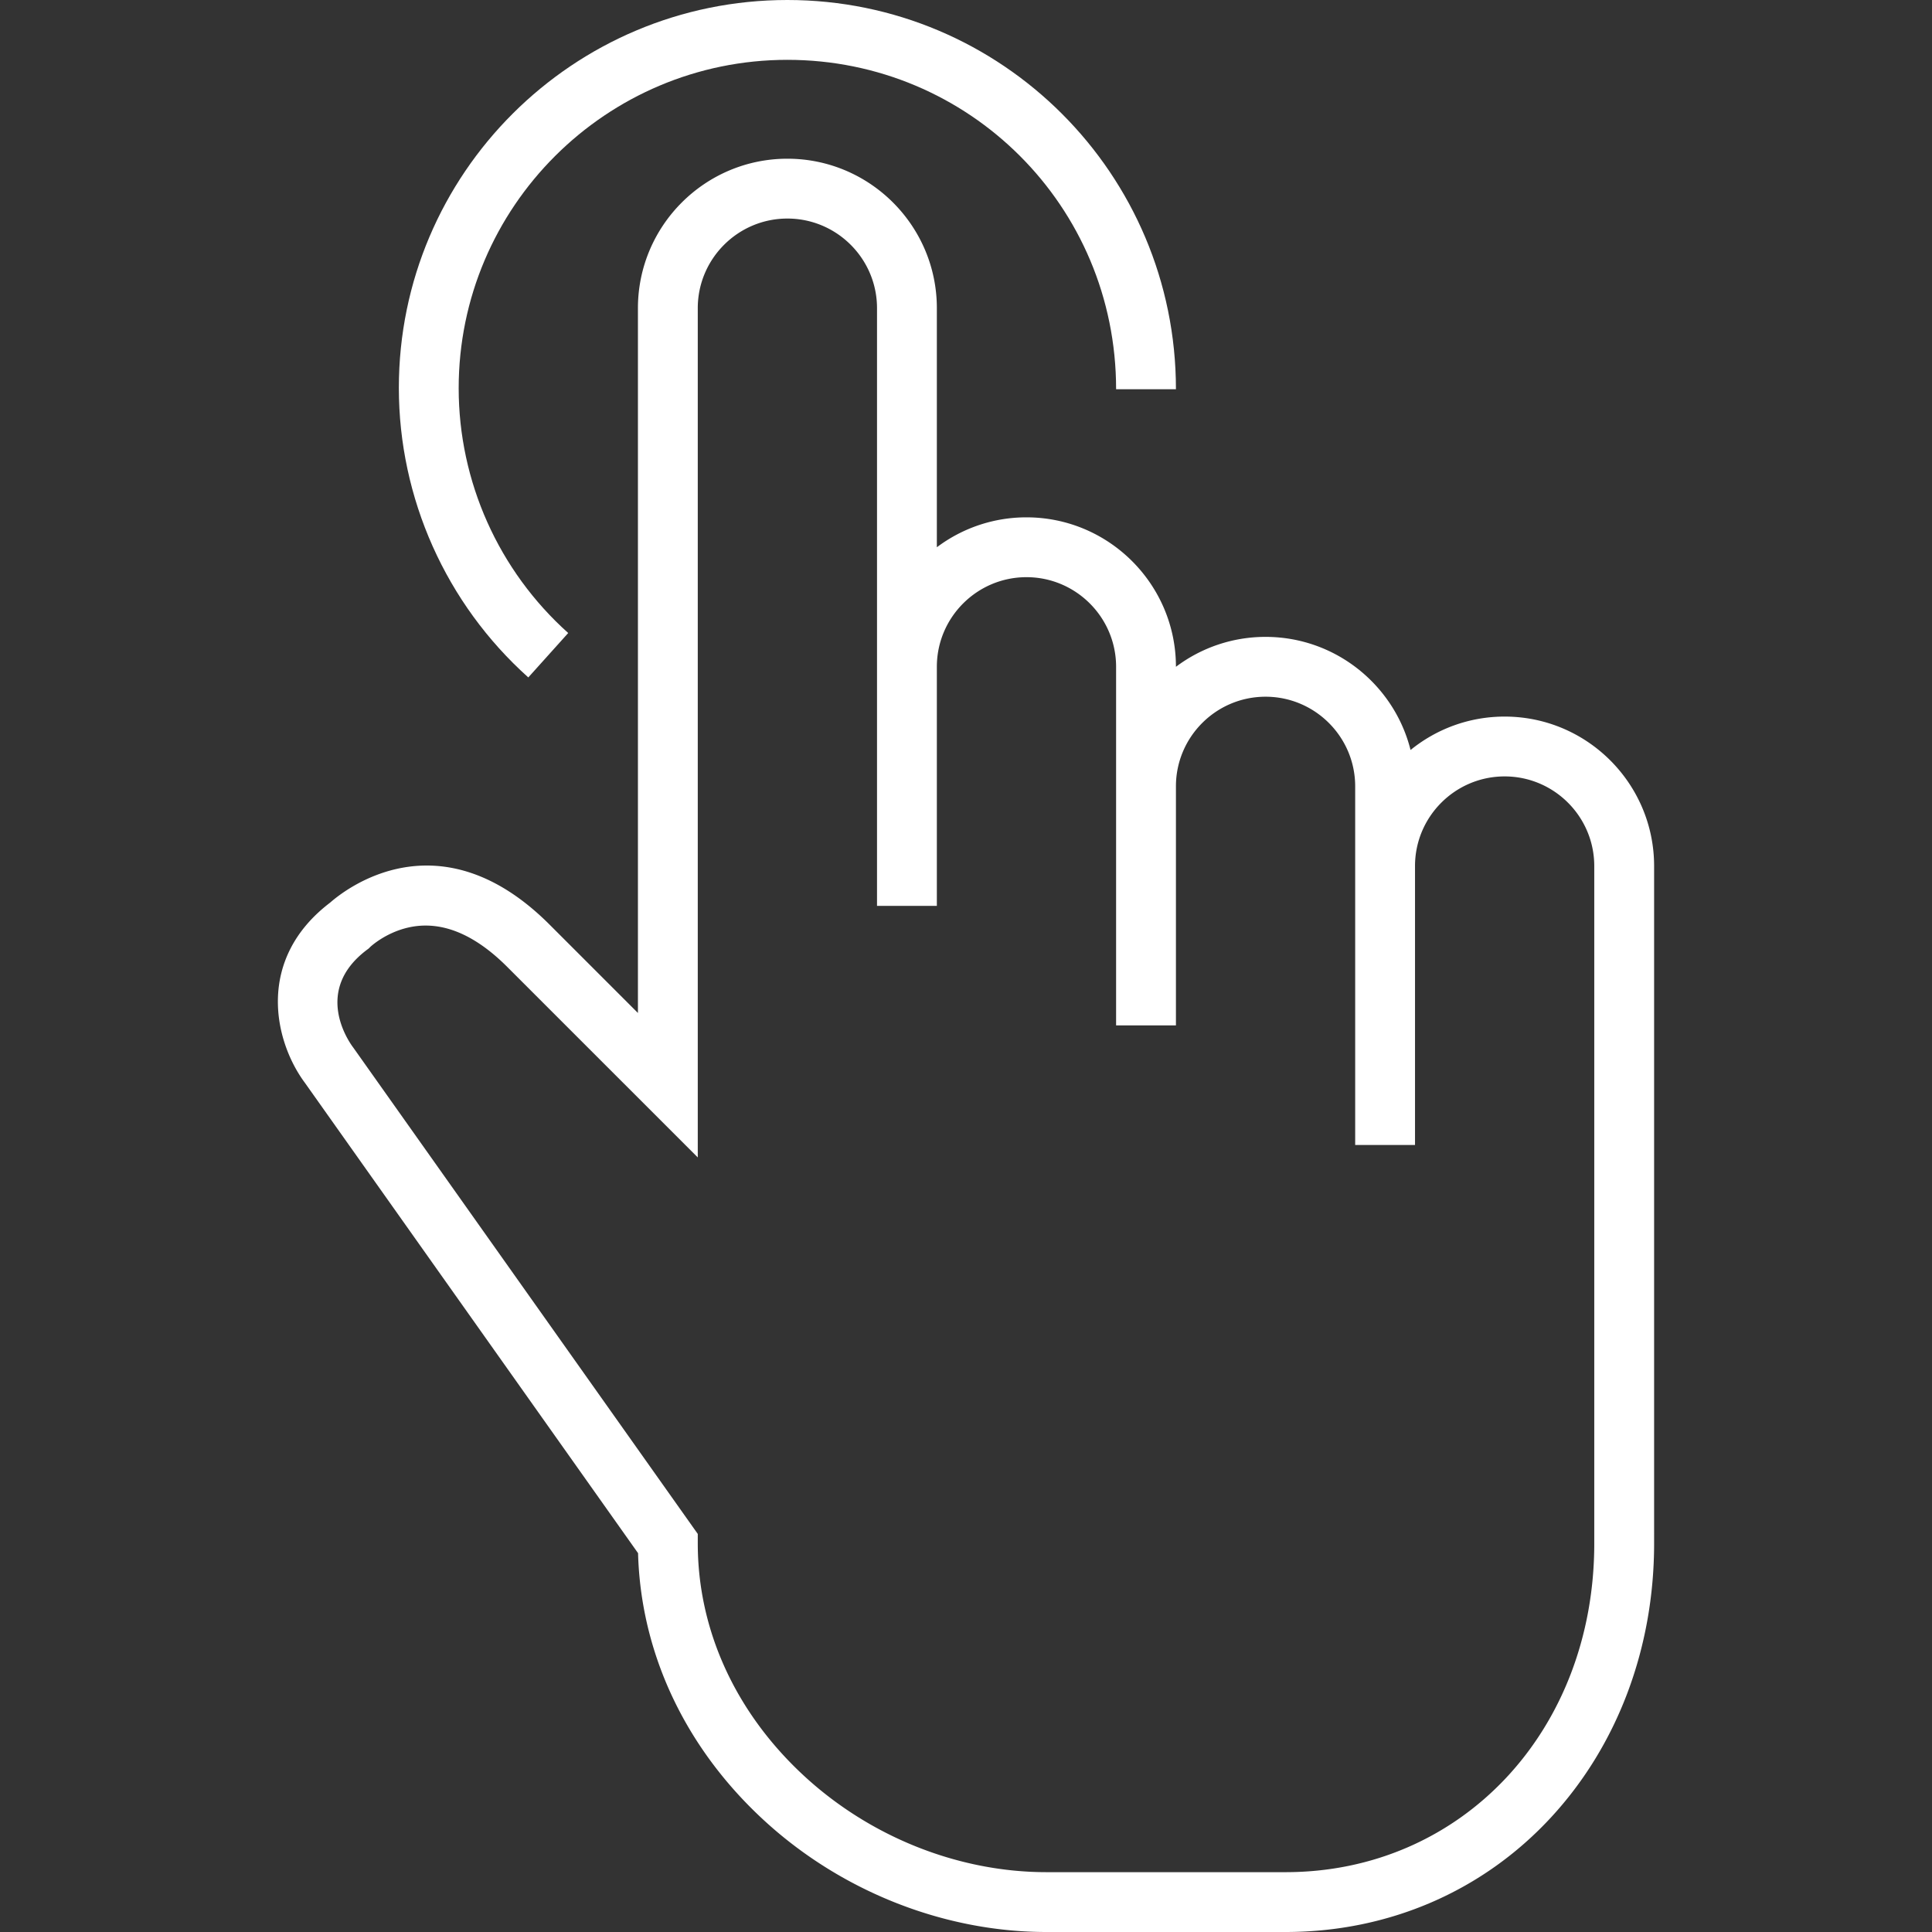 <svg class="" xml:space="preserve" style="enable-background:new 0 0 512 512" viewBox="0 0 512 512" y="0" x="0" height="512" width="512" xmlns:xlink="http://www.w3.org/1999/xlink" version="1.1" xmlns="http://www.w3.org/2000/svg"><rect x="0" y="0" width="512" height="512" fill="#333333" stroke="none"/><g><path class="" data-sanitized-data-original="#000000" data-original="#000000" opacity="1" fill="#ffffff" d="M398.748 189.901c-9.442 0-18.123 3.321-24.936 8.856-4.313-17.201-19.904-29.976-38.425-29.976a39.399 39.399 0 0 0-23.751 7.93v-.001c0-21.841-17.769-39.609-39.609-39.609a39.399 39.399 0 0 0-23.751 7.93V81.669c0-21.841-17.769-39.609-39.609-39.609s-39.609 17.769-39.609 39.609v186.78l-23.426-23.426c-29.051-29.051-54.042-9.432-58.146-5.819-19.791 15.063-14.875 36.751-6.673 47.771l88.278 124.628c.711 26.363 12.358 51.289 32.977 70.438C222.57 501.081 249.993 512 277.307 512h63.361c27.297 0 52.294-10.792 70.387-30.39 17.606-19.069 27.302-44.846 27.302-72.58V229.51c0-21.841-17.769-39.609-39.609-39.609zm-58.08 306.242h-63.361c-23.357 0-46.846-9.375-64.445-25.721-18.021-16.737-27.946-38.54-27.946-61.392v-2.523l-91.22-128.779-.127-.174c-1.134-1.513-10.668-15.088 3.695-25.86l.45-.338.399-.399c.037-.037 3.945-3.735 10.037-5.141a20.64 20.64 0 0 1 4.648-.533c7.085 0 14.338 3.669 21.623 10.953l50.495 50.495V81.669c0-13.097 10.655-23.751 23.751-23.751s23.751 10.655 23.751 23.751v158.4h15.857v-63.361c0-13.097 10.655-23.751 23.751-23.751 13.097 0 23.751 10.655 23.751 23.751v95.041h15.857v-63.361c0-13.097 10.655-23.751 23.751-23.751s23.751 10.655 23.751 23.751v95.041h15.857v-73.921c0-13.097 10.655-23.751 23.751-23.751 13.096 0 23.751 10.655 23.751 23.751v179.523h.002c.002 49.662-35.178 87.112-81.829 87.112z"></path><path class="" data-sanitized-data-original="#000000" data-original="#000000" opacity="1" fill="#ffffff" d="M208.667 0c-56.778 0-102.969 46.011-102.969 102.789 0 29.245 12.504 57.214 34.306 76.735l10.578-11.768c-18.447-16.518-29.027-40.135-29.027-64.876.001-48.034 39.079-87.022 87.113-87.022s87.112 38.663 87.112 87.293h15.857C311.636 46.064 265.445 0 208.667 0z"></path></g></svg>